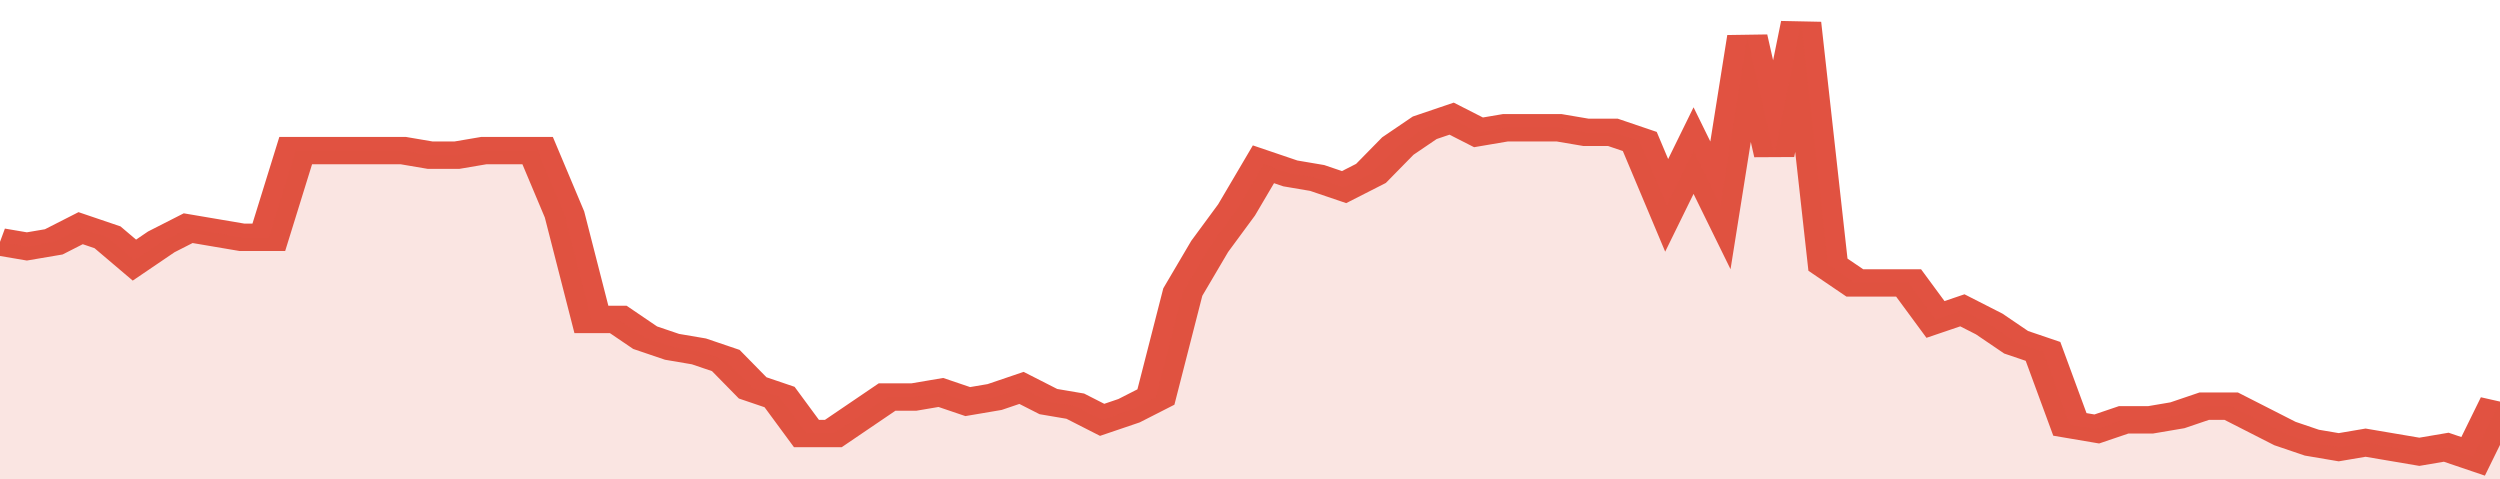 <svg xmlns="http://www.w3.org/2000/svg" viewBox="0 0 372 105" width="120" height="23" preserveAspectRatio="none">
				 <polyline fill="none" stroke="#E15241" stroke-width="6" points="0, 53 4, 54 8, 53 12, 50 16, 52 20, 57 24, 53 28, 50 32, 51 36, 52 40, 52 44, 33 48, 33 52, 33 56, 33 60, 33 64, 34 68, 34 72, 33 76, 33 80, 33 84, 47 88, 70 92, 70 96, 74 100, 76 104, 77 108, 79 112, 85 116, 87 120, 95 124, 95 128, 91 132, 87 136, 87 140, 86 144, 88 148, 87 152, 85 156, 88 160, 89 164, 92 168, 90 172, 87 176, 64 180, 54 184, 46 188, 36 192, 38 196, 39 200, 41 204, 38 208, 32 212, 28 216, 26 220, 29 224, 28 228, 28 232, 28 236, 29 240, 29 244, 31 248, 45 252, 33 256, 45 260, 8 264, 34 268, 5 272, 58 276, 62 280, 62 284, 62 288, 70 292, 68 296, 71 300, 75 304, 77 308, 93 312, 94 316, 92 320, 92 324, 91 328, 89 332, 89 336, 92 340, 95 344, 97 348, 98 352, 97 356, 98 360, 99 364, 98 368, 100 372, 88 372, 88 "> </polyline>
				 <polygon fill="#E15241" opacity="0.15" points="0, 105 0, 53 4, 54 8, 53 12, 50 16, 52 20, 57 24, 53 28, 50 32, 51 36, 52 40, 52 44, 33 48, 33 52, 33 56, 33 60, 33 64, 34 68, 34 72, 33 76, 33 80, 33 84, 47 88, 70 92, 70 96, 74 100, 76 104, 77 108, 79 112, 85 116, 87 120, 95 124, 95 128, 91 132, 87 136, 87 140, 86 144, 88 148, 87 152, 85 156, 88 160, 89 164, 92 168, 90 172, 87 176, 64 180, 54 184, 46 188, 36 192, 38 196, 39 200, 41 204, 38 208, 32 212, 28 216, 26 220, 29 224, 28 228, 28 232, 28 236, 29 240, 29 244, 31 248, 45 252, 33 256, 45 260, 8 264, 34 268, 5 272, 58 276, 62 280, 62 284, 62 288, 70 292, 68 296, 71 300, 75 304, 77 308, 93 312, 94 316, 92 320, 92 324, 91 328, 89 332, 89 336, 92 340, 95 344, 97 348, 98 352, 97 356, 98 360, 99 364, 98 368, 100 372, 88 372, 105 "></polygon>
			</svg>